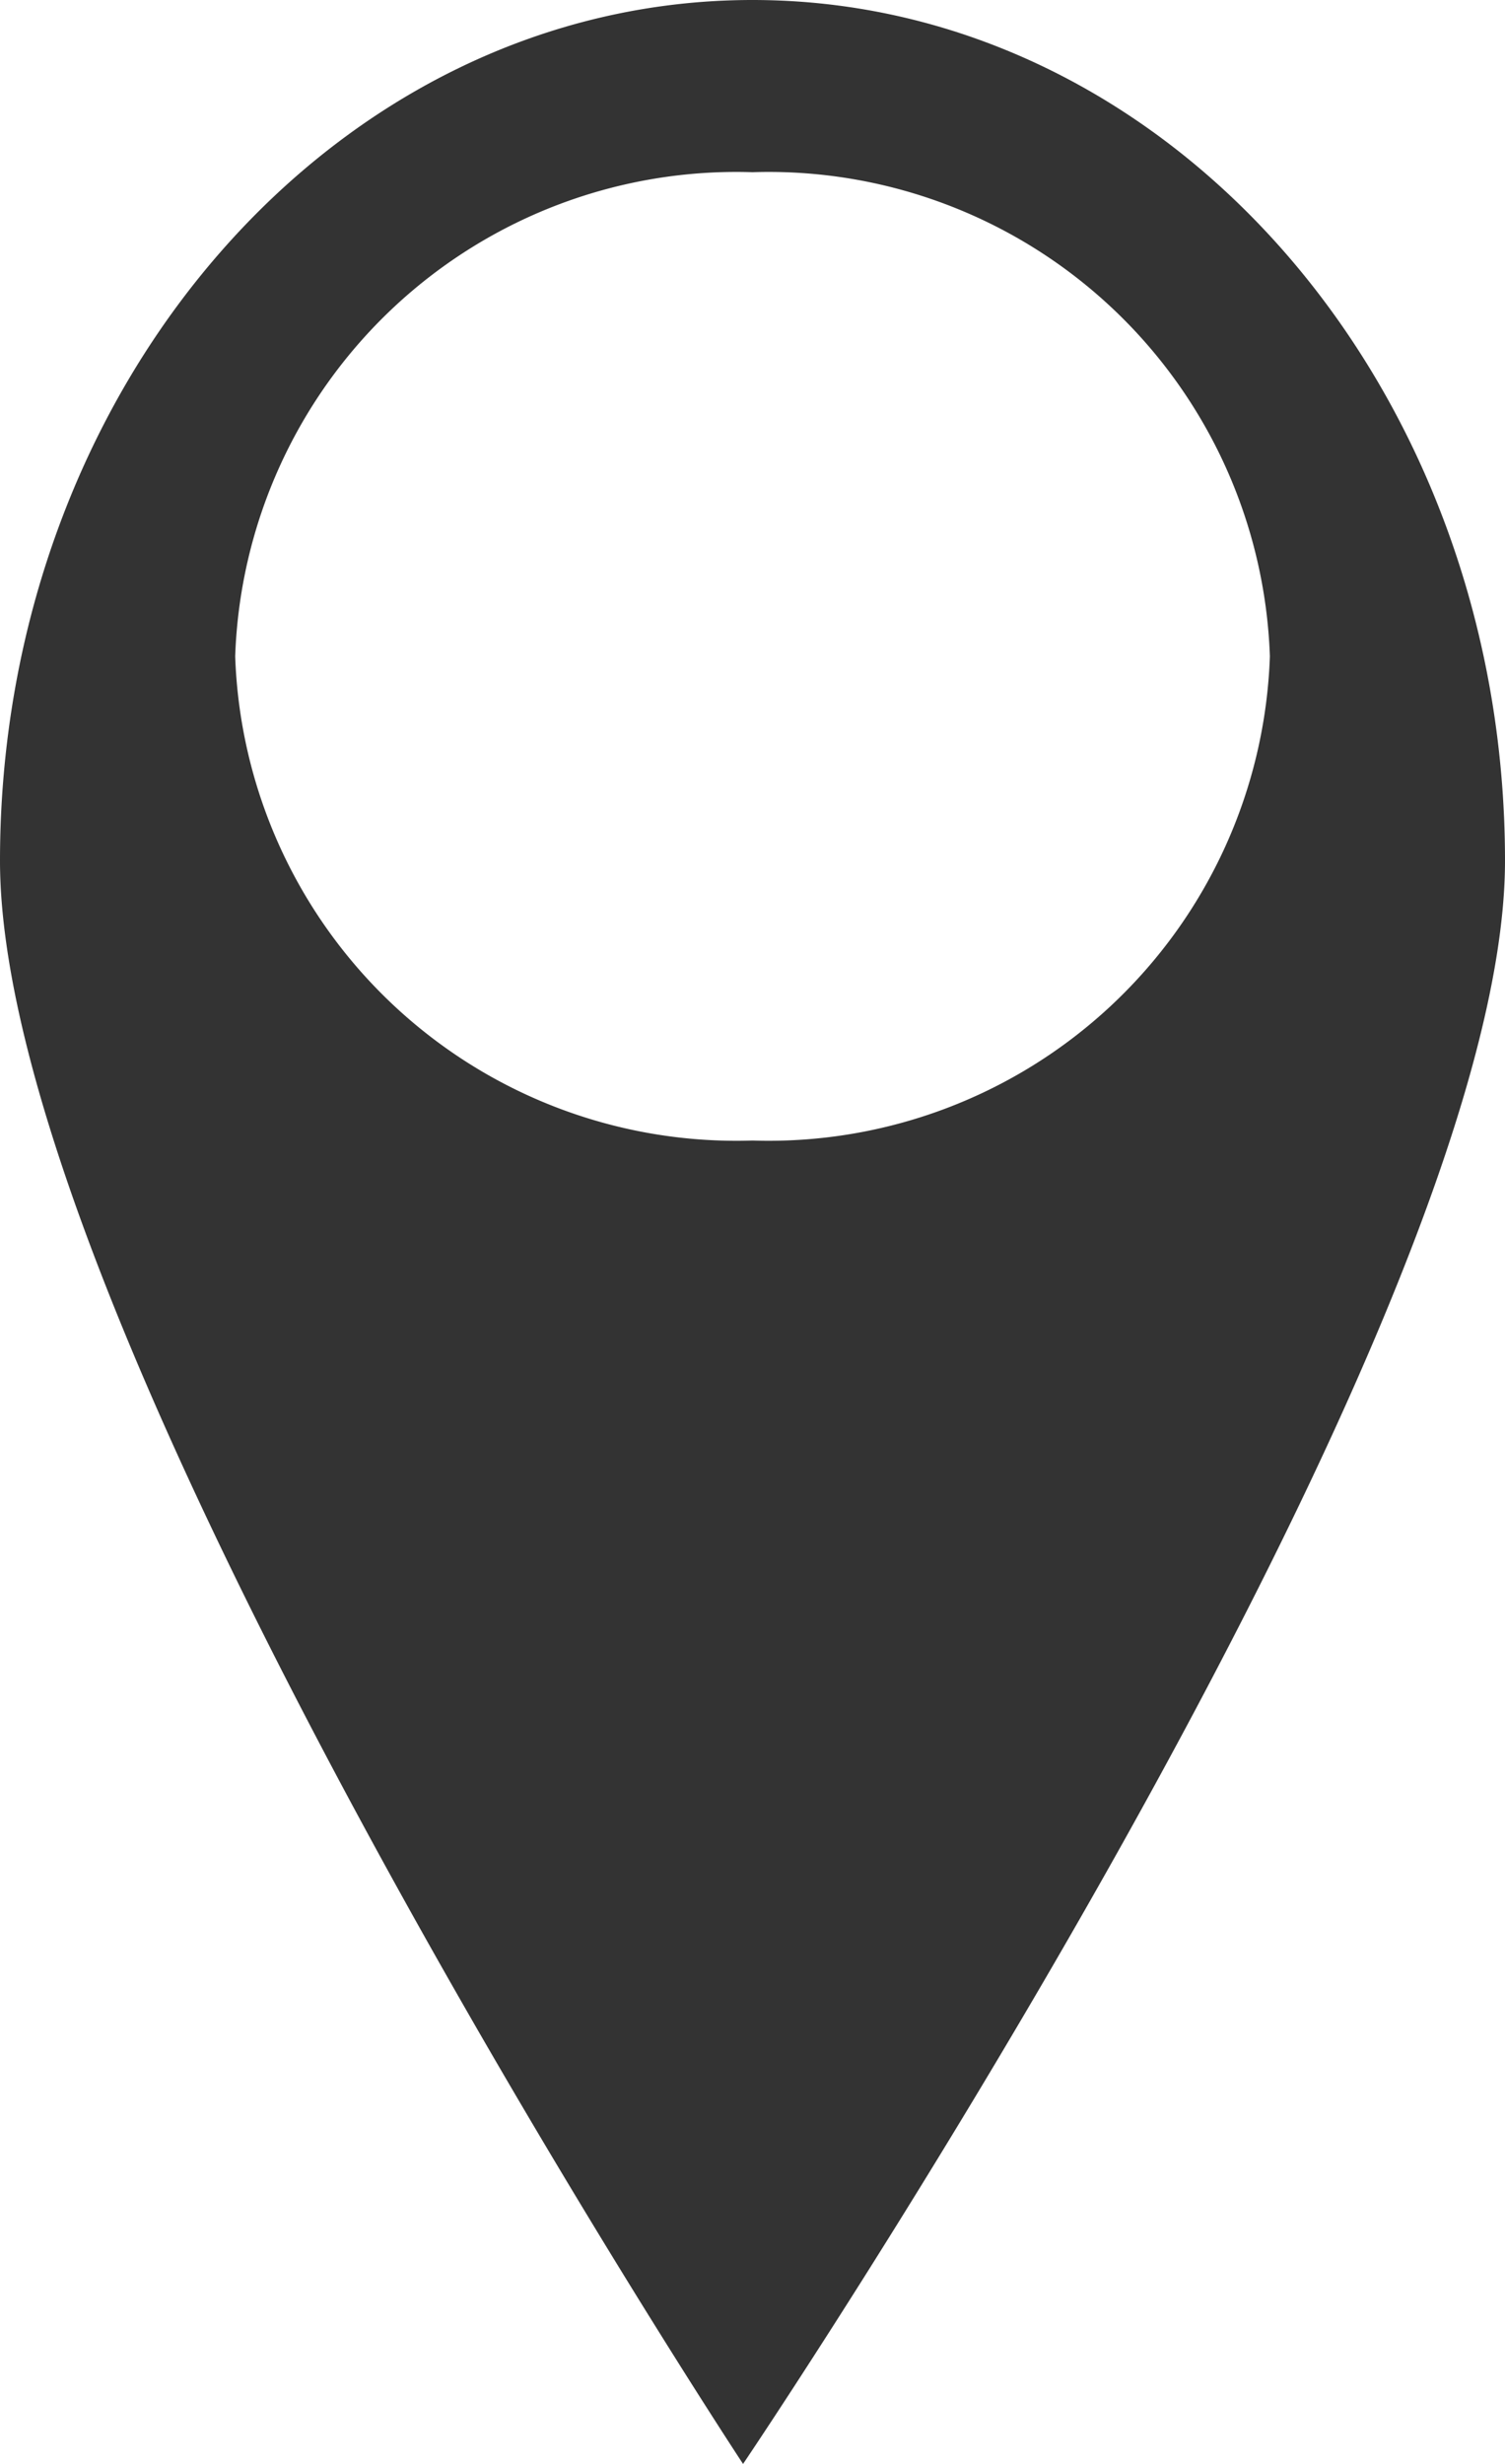 <svg xmlns="http://www.w3.org/2000/svg" width="22" height="36" viewBox="0 0 22 36">
  <path id="static" d="M30,7.5c-6.075,0-11,5.631-11,12.577S29.862,43.5,29.862,43.5,41,27.022,41,20.077,36.075,7.5,30,7.5m0,16.664a7.33,7.33,0,0,1-7.562-7.074A7.33,7.33,0,0,1,30,10.016a7.331,7.331,0,0,1,7.563,7.074A7.331,7.331,0,0,1,30,24.164" transform="translate(-19 -7.5)" fill="#333"/>
</svg>
